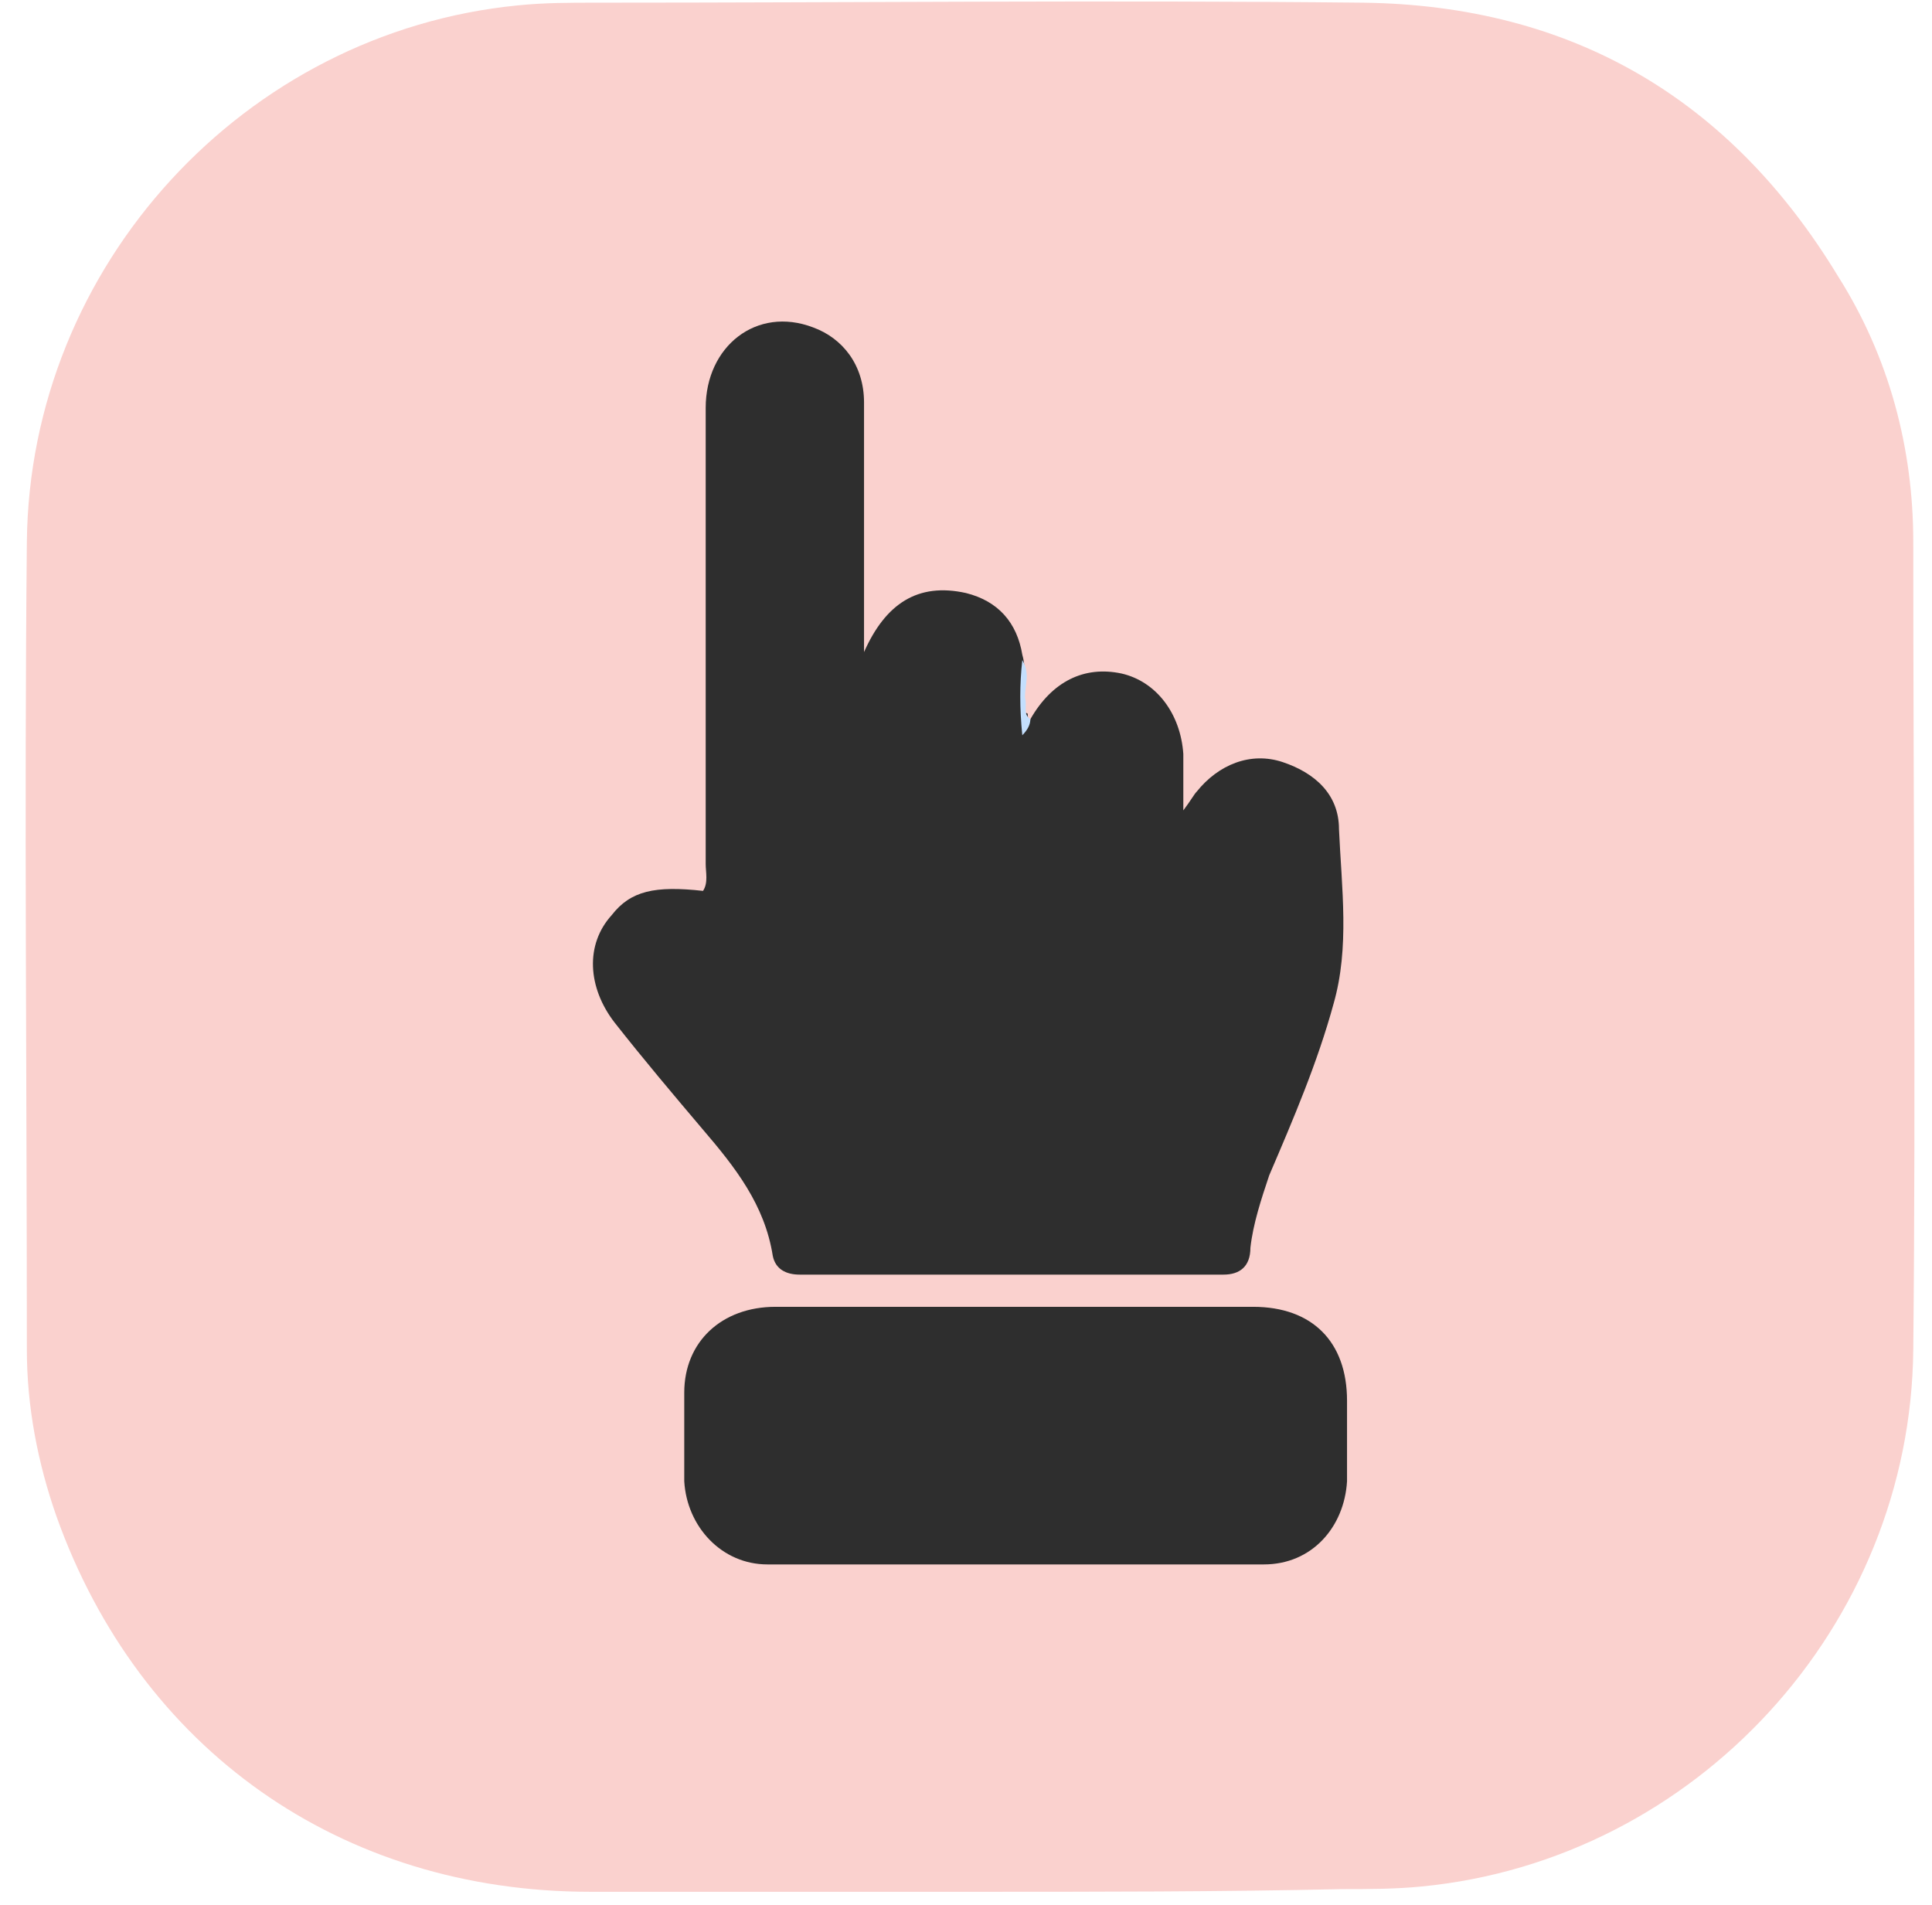 <?xml version="1.0" encoding="UTF-8"?> <svg xmlns="http://www.w3.org/2000/svg" width="72" height="71" viewBox="0 0 72 71" fill="none"><path d="M36.202 70.5C31.502 70.5 26.701 70.5 22.002 70.5C12.701 70.5 5.201 65.2 2.101 56.5C1.401 54.5 1.001 52.4 1.001 50.3C1.001 40.3 0.901 30.2 1.001 20.2C1.101 9.9 9.101 1.2 19.302 0.2C20.302 0.1 21.201 0.1 22.201 0.1C31.701 0.1 41.301 0 50.801 0.1C58.602 0.2 64.501 3.7 68.501 10.3C70.401 13.3 71.302 16.7 71.302 20.2C71.302 30.2 71.401 40.3 71.302 50.3C71.201 60.6 63.202 69.3 53.002 70.3C52.002 70.4 51.002 70.4 50.002 70.4C45.502 70.5 40.901 70.5 36.202 70.5Z" fill="#FAD1CE"></path><path d="M38.4 26.8C39.2 25.4 40.4 24.8 41.8 25.1C43.099 25.4 43.999 26.6 44.099 28.1C44.099 28.7 44.099 29.4 44.099 30.2C44.4 29.8 44.499 29.6 44.599 29.5C45.4 28.5 46.599 28 47.8 28.4C48.999 28.8 49.9 29.6 49.9 30.9C49.999 33.1 50.3 35.3 49.7 37.4C49.099 39.6 48.2 41.7 47.3 43.8C46.999 44.7 46.7 45.6 46.599 46.5C46.599 47.2 46.2 47.5 45.599 47.5C40.3 47.5 35.099 47.5 29.799 47.5C29.299 47.5 28.899 47.3 28.799 46.8C28.5 44.9 27.399 43.5 26.2 42.1C25.099 40.8 24 39.5 22.899 38.1C21.899 36.8 21.799 35.2 22.799 34.1C23.5 33.2 24.399 33 26.2 33.2C26.399 32.9 26.299 32.5 26.299 32.2C26.299 26.5 26.299 20.9 26.299 15.2C26.299 12.9 28.2 11.4 30.299 12.2C31.399 12.6 32.2 13.6 32.2 15C32.2 18 32.2 21 32.2 24.3C32.999 22.5 34.2 21.7 35.999 22.1C37.2 22.4 37.9 23.2 38.099 24.4C38.3 25.1 38.099 25.9 38.2 26.6C38.2 26.7 38.2 26.5 38.3 26.6C38.3 26.9 38.4 26.9 38.4 26.8Z" fill="#2E2E2E"></path><path d="M37.9 48.7C40.8 48.7 43.8 48.7 46.7 48.7C48.9 48.7 50.2 50 50.2 52.2C50.2 53.2 50.2 54.2 50.2 55.2C50.1 56.9 48.9 58.3 47.1 58.3C40.9 58.3 34.8 58.3 28.6 58.3C26.9 58.3 25.6 56.9 25.5 55.2C25.5 54.1 25.5 53 25.5 51.9C25.5 50 26.9 48.7 28.9 48.7C31.9 48.7 34.9 48.7 37.9 48.7Z" fill="#2E2E2E"></path><path d="M38.398 26.8C38.398 27 38.298 27.2 38.098 27.4C37.998 26.4 37.998 25.5 38.098 24.6C38.398 25.1 38.198 25.5 38.198 26C38.298 26.3 38.098 26.6 38.398 26.8Z" fill="#C4DFFD"></path></svg> 